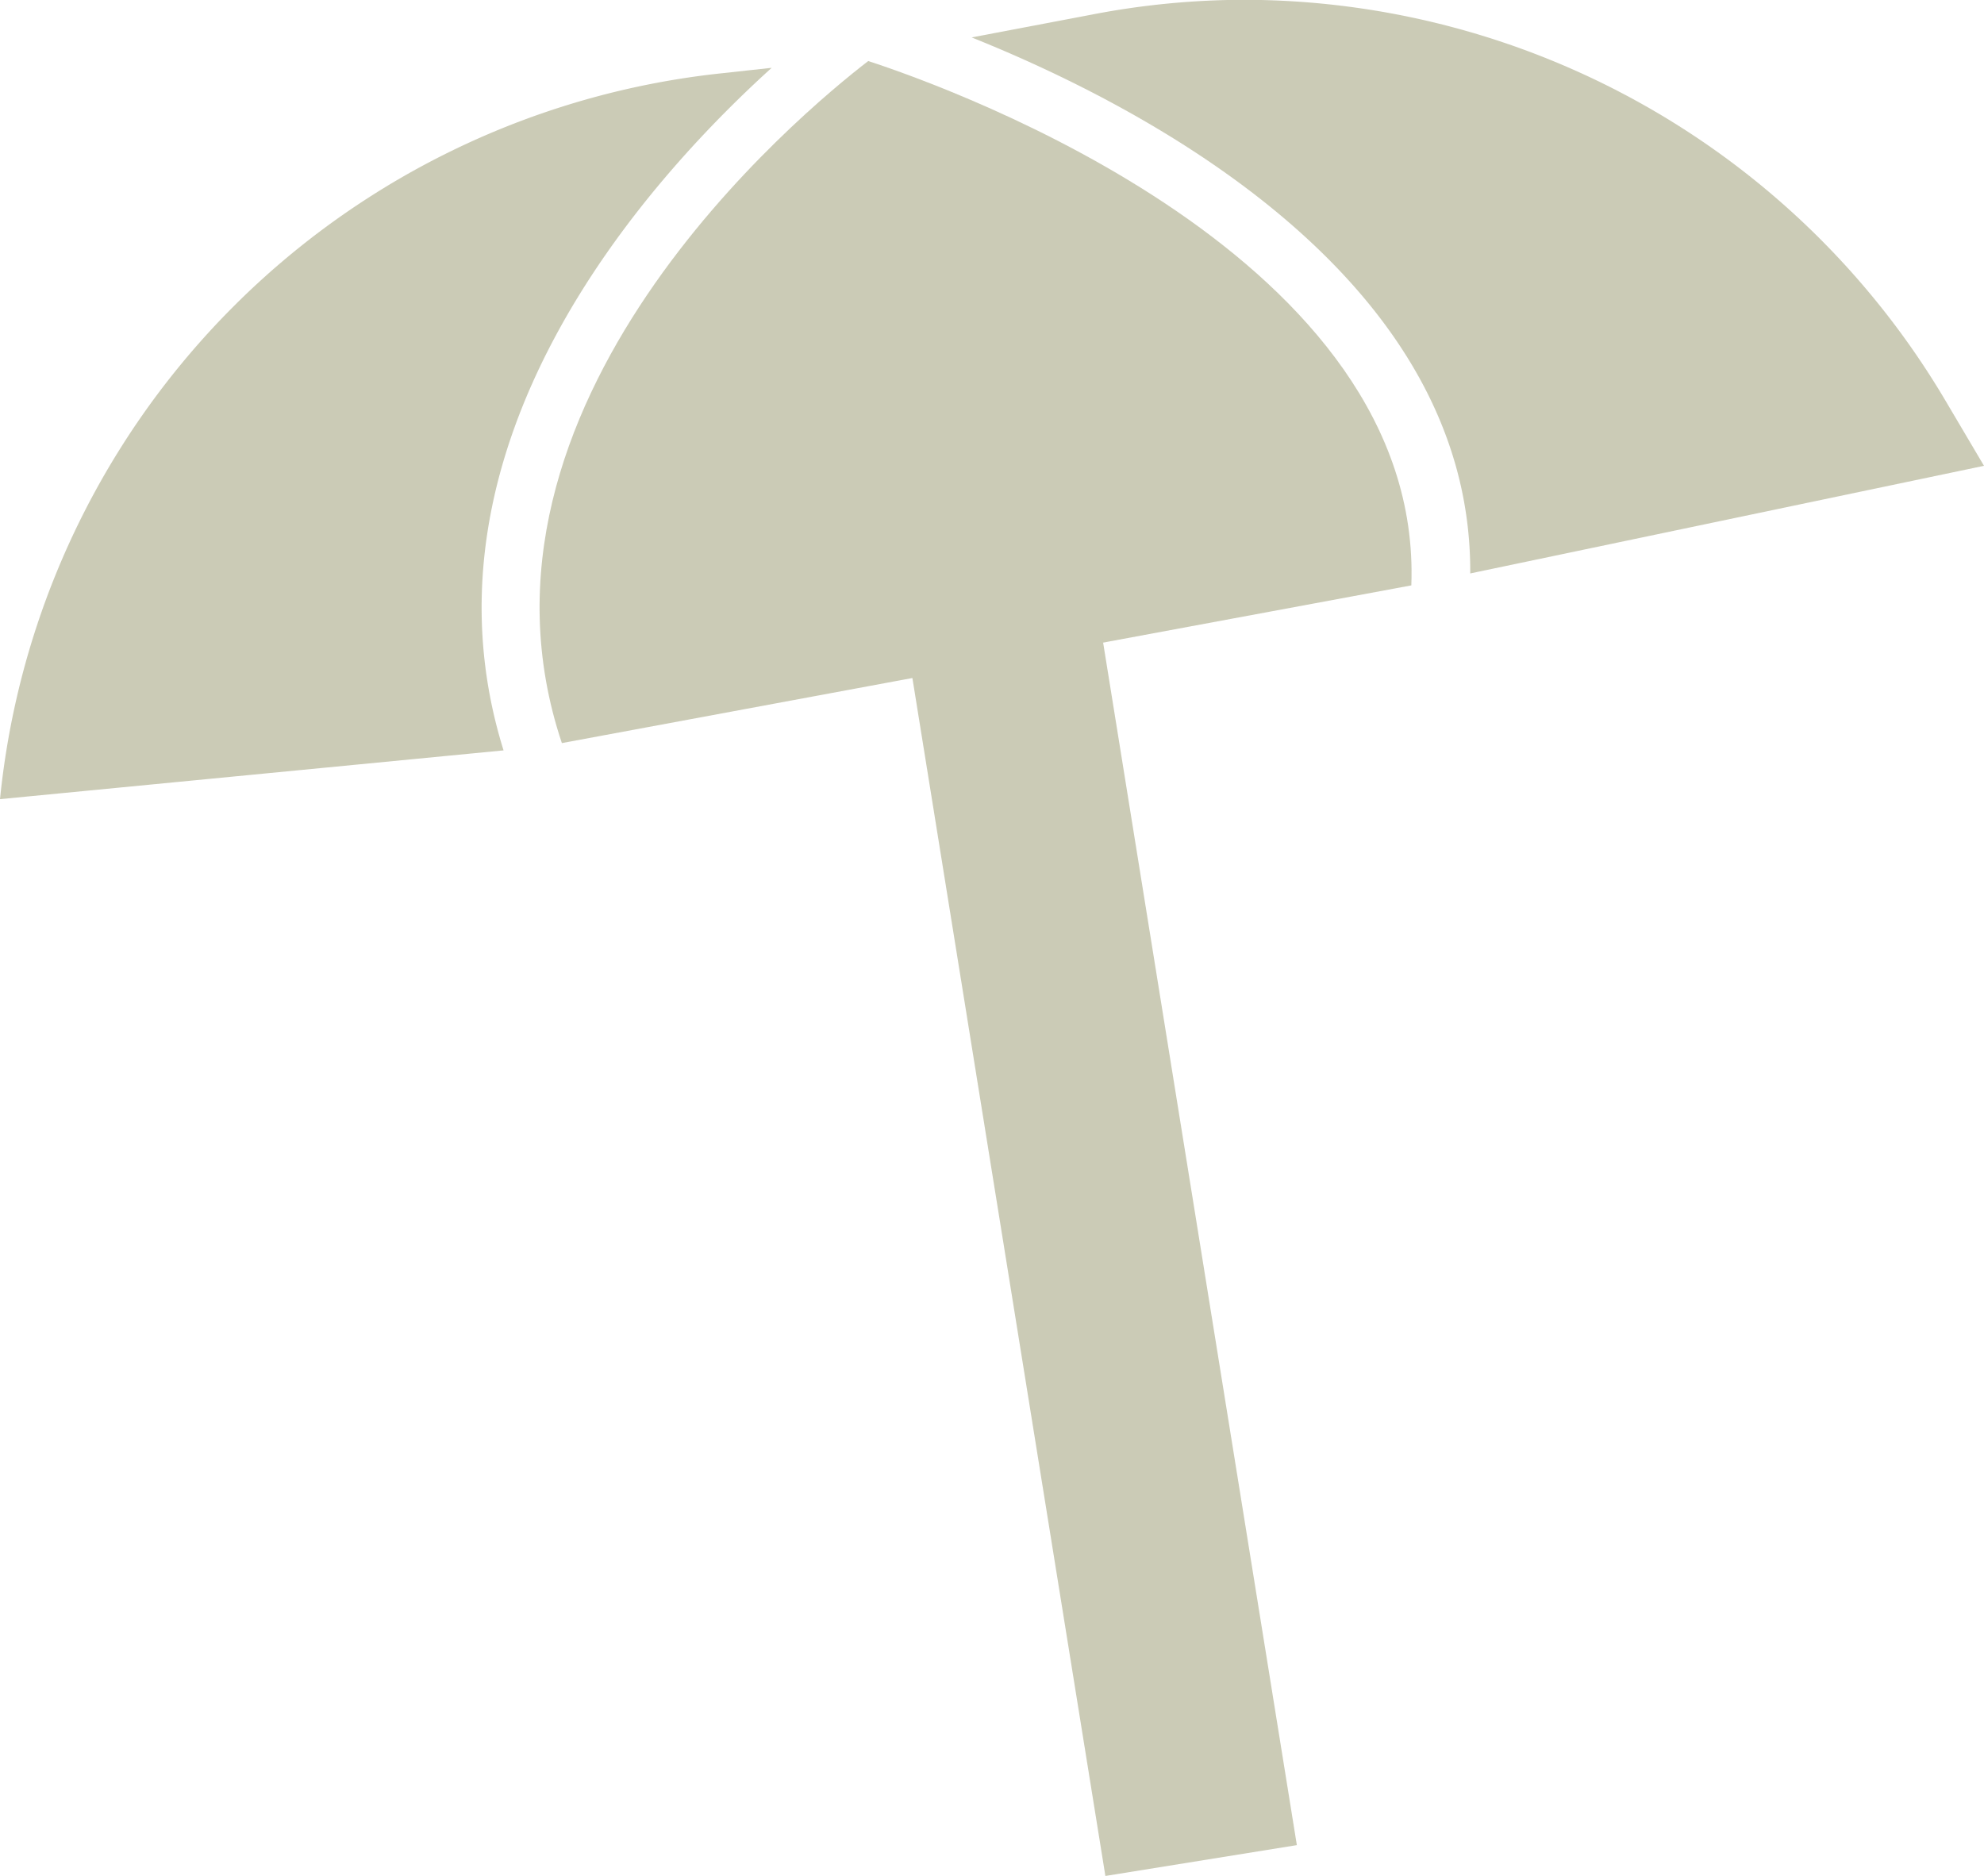 <svg xmlns="http://www.w3.org/2000/svg" xmlns:xlink="http://www.w3.org/1999/xlink" width="40.018" height="37.848" viewBox="0 0 40.018 37.848">
  <defs>
    <clipPath id="clip-path">
      <rect id="Rectangle_94" data-name="Rectangle 94" width="40.018" height="37.848" fill="#b8b89c"/>
    </clipPath>
  </defs>
  <g id="Groupe_285" data-name="Groupe 285" opacity="0.734">
    <g id="Groupe_262" data-name="Groupe 262">
      <g id="Groupe_261" data-name="Groupe 261" clip-path="url(#clip-path)">
        <path id="Tracé_186" data-name="Tracé 186" d="M309.945,69.4l-3.833-22.963-.091-.547c-.038-.167.006-.425-.13-.581l7.32-1.359c.246-6.593-9.22-10.011-10.954-10.577-1.371,1.053-8.464,6.938-6.18,13.758l7.612-1.413c-.066.181.026.349.06.552l.1.587L307.679,69.8" transform="translate(-284.744 -32.142)" fill="#b8b89c"/>
        <path id="Tracé_187" data-name="Tracé 187" d="M532.3.759c3.46,1.386,10.094,4.825,10.056,10.812L552.719,9.4l-.794-1.343A16.458,16.458,0,0,0,537.786,0,16.287,16.287,0,0,0,534.715.3Z" transform="translate(-512.701 -0.004)" fill="#b8b89c"/>
        <path id="Tracé_188" data-name="Tracé 188" d="M15.565,37.148l-1.016.111A16.364,16.364,0,0,0,0,51.9l10.157-.984C8.244,44.782,13,39.47,15.565,37.148" transform="translate(0 -35.78)" fill="#b8b89c"/>
        <rect id="Rectangle_93" data-name="Rectangle 93" width="3.913" height="24.899" transform="matrix(0.987, -0.159, 0.159, 0.987, 18.337, 13.265)" fill="#b8b89c"/>
      </g>
    </g>
  </g>
</svg>
